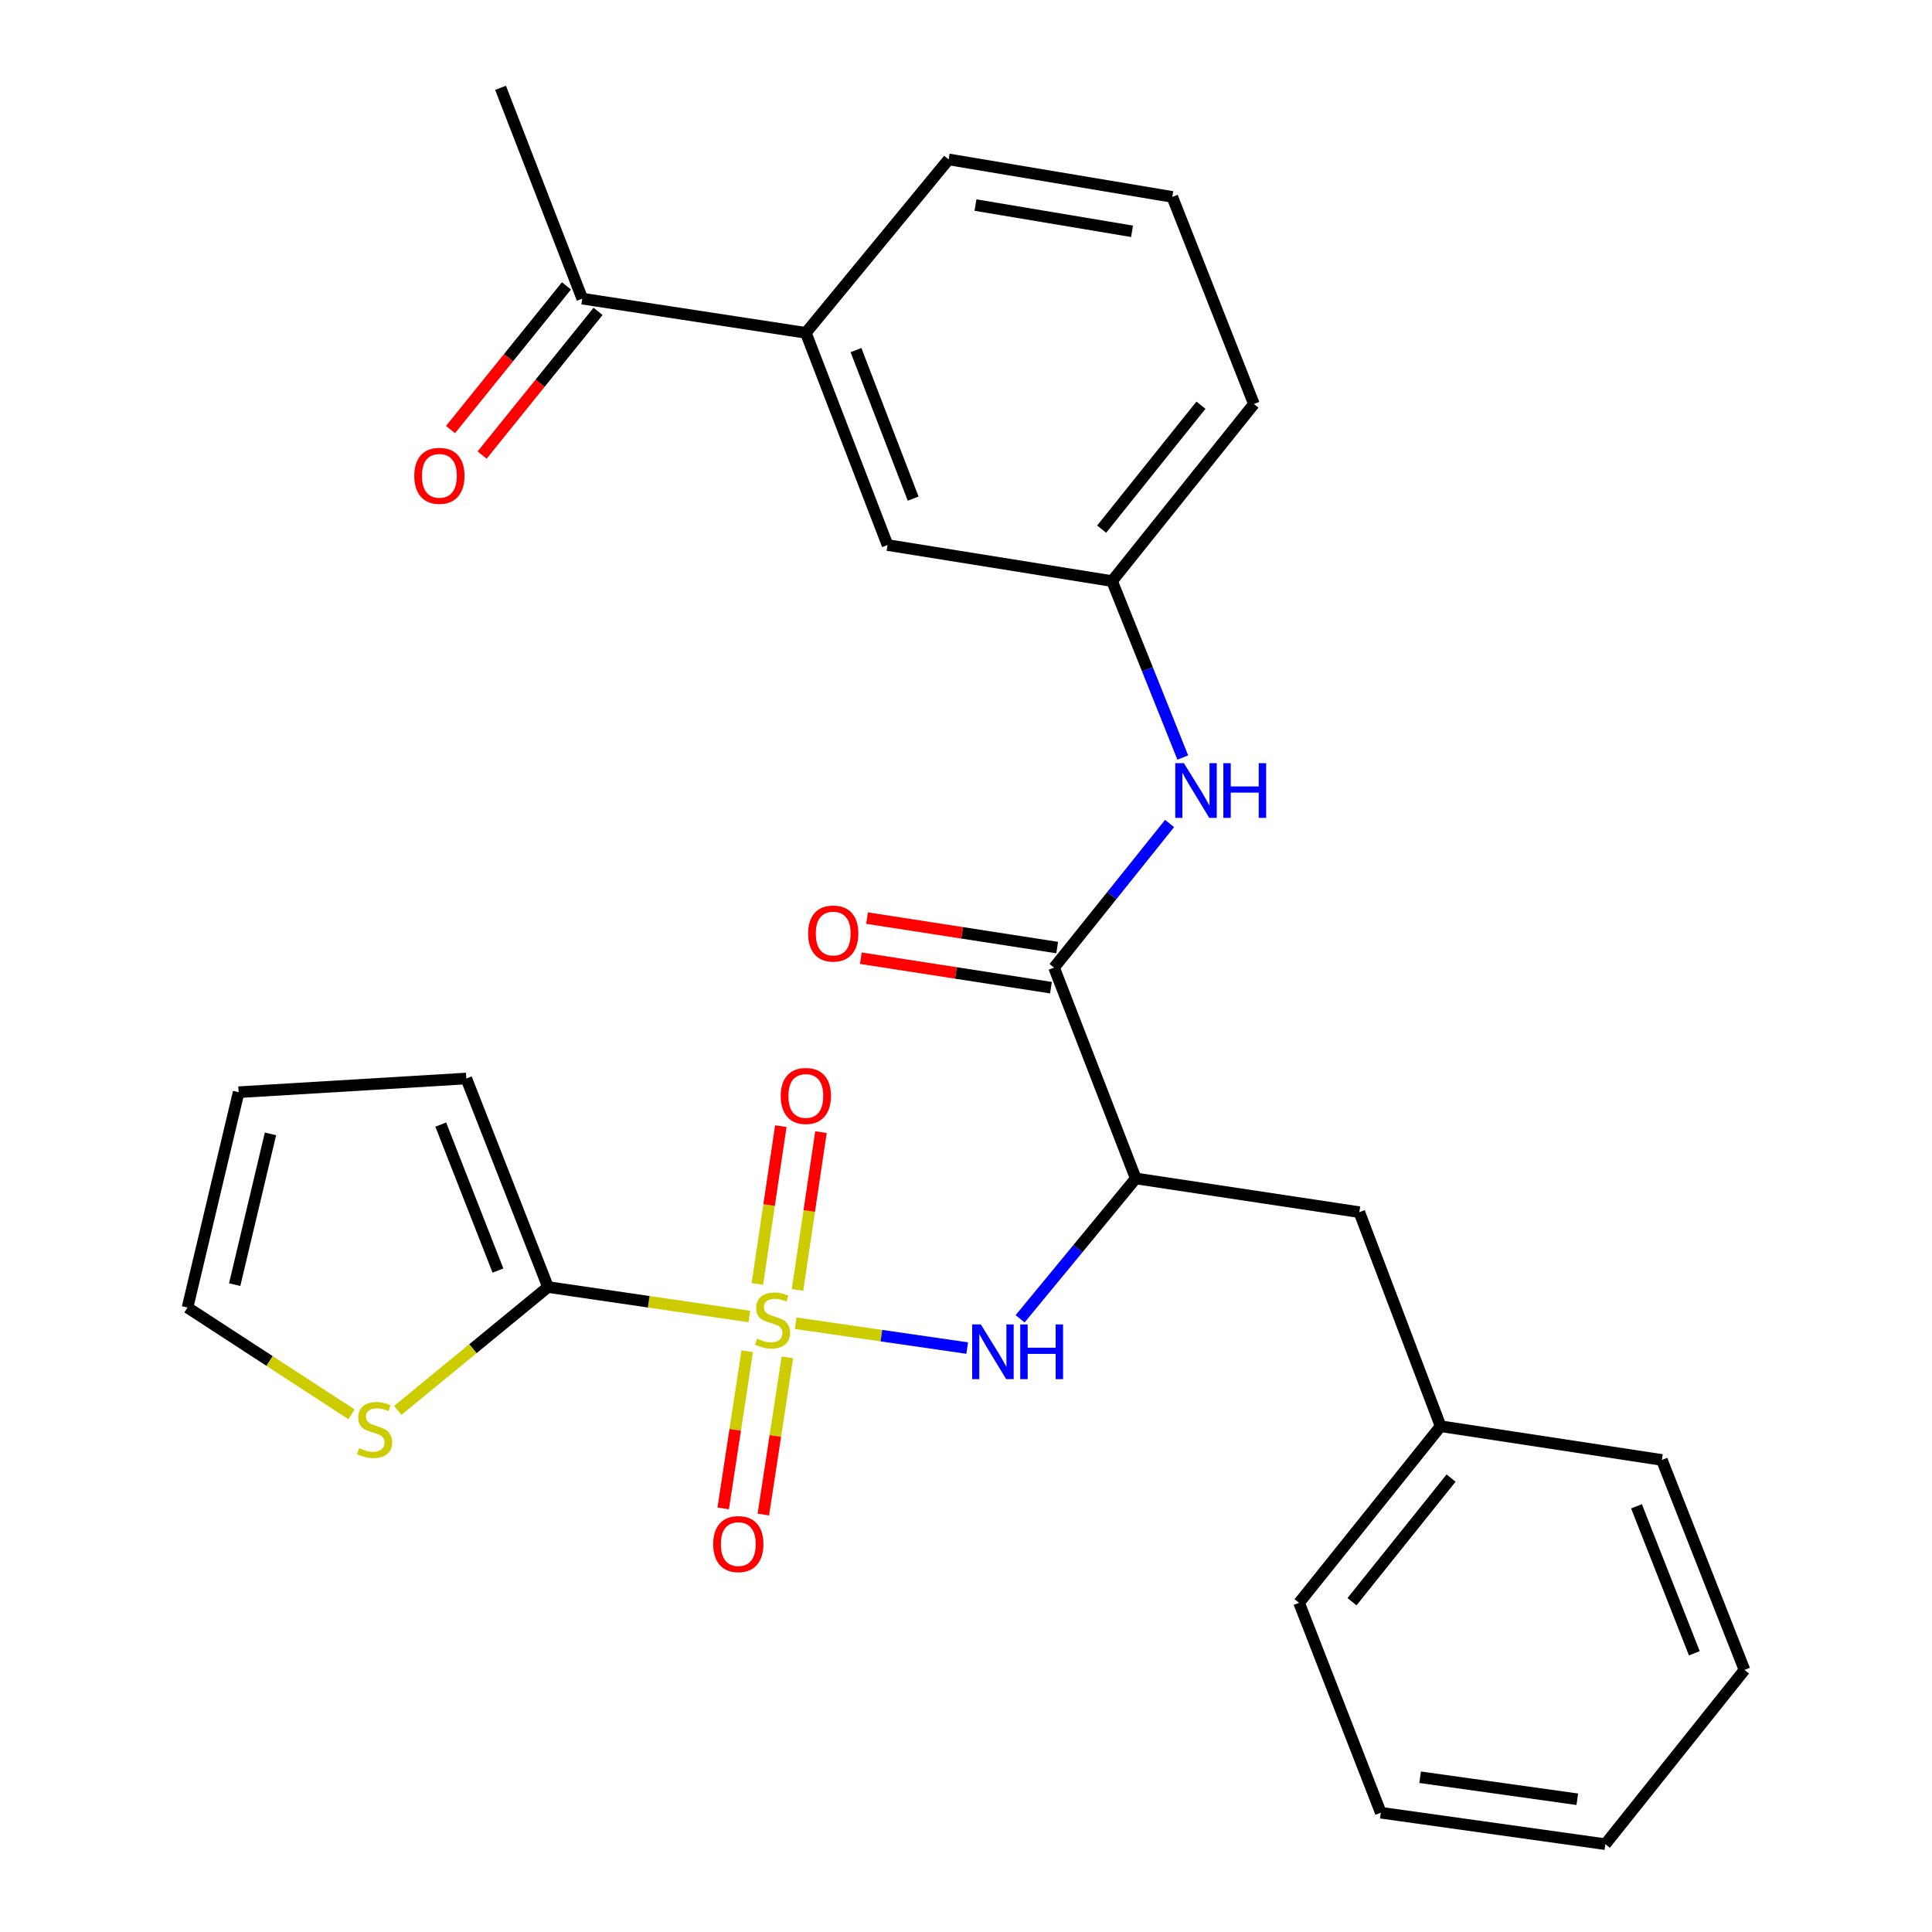 <?xml version='1.0' encoding='iso-8859-1'?>
<svg version='1.1' baseProfile='full'
              xmlns='http://www.w3.org/2000/svg'
                      xmlns:rdkit='http://www.rdkit.org/xml'
                      xmlns:xlink='http://www.w3.org/1999/xlink'
                  xml:space='preserve'
width='1000px' height='1000px' viewBox='0 0 1000 1000'>
<!-- END OF HEADER -->
<rect style='opacity:1.0;fill:#FFFFFF;stroke:none' width='1000' height='1000' x='0' y='0'> </rect>
<path class='bond-0' d='M 387.854,681.41 L 335.754,673.79' style='fill:none;fill-rule:evenodd;stroke:#CCCC00;stroke-width:6px;stroke-linecap:butt;stroke-linejoin:miter;stroke-opacity:1' />
<path class='bond-0' d='M 335.754,673.79 L 283.654,666.17' style='fill:none;fill-rule:evenodd;stroke:#000000;stroke-width:6px;stroke-linecap:butt;stroke-linejoin:miter;stroke-opacity:1' />
<path class='bond-1' d='M 411.832,684.9 L 456.226,691.329' style='fill:none;fill-rule:evenodd;stroke:#CCCC00;stroke-width:6px;stroke-linecap:butt;stroke-linejoin:miter;stroke-opacity:1' />
<path class='bond-1' d='M 456.226,691.329 L 500.62,697.758' style='fill:none;fill-rule:evenodd;stroke:#0000FF;stroke-width:6px;stroke-linecap:butt;stroke-linejoin:miter;stroke-opacity:1' />
<path class='bond-6' d='M 412.797,667.66 L 418.863,626.825' style='fill:none;fill-rule:evenodd;stroke:#CCCC00;stroke-width:6px;stroke-linecap:butt;stroke-linejoin:miter;stroke-opacity:1' />
<path class='bond-6' d='M 418.863,626.825 L 424.93,585.989' style='fill:none;fill-rule:evenodd;stroke:#FF0000;stroke-width:6px;stroke-linecap:butt;stroke-linejoin:miter;stroke-opacity:1' />
<path class='bond-6' d='M 392.011,664.572 L 398.078,623.737' style='fill:none;fill-rule:evenodd;stroke:#CCCC00;stroke-width:6px;stroke-linecap:butt;stroke-linejoin:miter;stroke-opacity:1' />
<path class='bond-6' d='M 398.078,623.737 L 404.145,582.901' style='fill:none;fill-rule:evenodd;stroke:#FF0000;stroke-width:6px;stroke-linecap:butt;stroke-linejoin:miter;stroke-opacity:1' />
<path class='bond-7' d='M 386.762,699.394 L 380.547,740.071' style='fill:none;fill-rule:evenodd;stroke:#CCCC00;stroke-width:6px;stroke-linecap:butt;stroke-linejoin:miter;stroke-opacity:1' />
<path class='bond-7' d='M 380.547,740.071 L 374.331,780.749' style='fill:none;fill-rule:evenodd;stroke:#FF0000;stroke-width:6px;stroke-linecap:butt;stroke-linejoin:miter;stroke-opacity:1' />
<path class='bond-7' d='M 407.535,702.568 L 401.319,743.246' style='fill:none;fill-rule:evenodd;stroke:#CCCC00;stroke-width:6px;stroke-linecap:butt;stroke-linejoin:miter;stroke-opacity:1' />
<path class='bond-7' d='M 401.319,743.246 L 395.103,783.924' style='fill:none;fill-rule:evenodd;stroke:#FF0000;stroke-width:6px;stroke-linecap:butt;stroke-linejoin:miter;stroke-opacity:1' />
<path class='bond-5' d='M 283.654,666.17 L 244.77,698.09' style='fill:none;fill-rule:evenodd;stroke:#000000;stroke-width:6px;stroke-linecap:butt;stroke-linejoin:miter;stroke-opacity:1' />
<path class='bond-5' d='M 244.77,698.09 L 205.886,730.009' style='fill:none;fill-rule:evenodd;stroke:#CCCC00;stroke-width:6px;stroke-linecap:butt;stroke-linejoin:miter;stroke-opacity:1' />
<path class='bond-10' d='M 283.654,666.17 L 241.359,558.231' style='fill:none;fill-rule:evenodd;stroke:#000000;stroke-width:6px;stroke-linecap:butt;stroke-linejoin:miter;stroke-opacity:1' />
<path class='bond-10' d='M 257.745,657.646 L 228.138,582.088' style='fill:none;fill-rule:evenodd;stroke:#000000;stroke-width:6px;stroke-linecap:butt;stroke-linejoin:miter;stroke-opacity:1' />
<path class='bond-2' d='M 527.999,682.62 L 557.929,646.29' style='fill:none;fill-rule:evenodd;stroke:#0000FF;stroke-width:6px;stroke-linecap:butt;stroke-linejoin:miter;stroke-opacity:1' />
<path class='bond-2' d='M 557.929,646.29 L 587.86,609.959' style='fill:none;fill-rule:evenodd;stroke:#000000;stroke-width:6px;stroke-linecap:butt;stroke-linejoin:miter;stroke-opacity:1' />
<path class='bond-3' d='M 587.86,609.959 L 545.588,500.841' style='fill:none;fill-rule:evenodd;stroke:#000000;stroke-width:6px;stroke-linecap:butt;stroke-linejoin:miter;stroke-opacity:1' />
<path class='bond-9' d='M 587.86,609.959 L 703.586,627.412' style='fill:none;fill-rule:evenodd;stroke:#000000;stroke-width:6px;stroke-linecap:butt;stroke-linejoin:miter;stroke-opacity:1' />
<path class='bond-4' d='M 545.588,500.841 L 575.482,463.54' style='fill:none;fill-rule:evenodd;stroke:#000000;stroke-width:6px;stroke-linecap:butt;stroke-linejoin:miter;stroke-opacity:1' />
<path class='bond-4' d='M 575.482,463.54 L 605.376,426.24' style='fill:none;fill-rule:evenodd;stroke:#0000FF;stroke-width:6px;stroke-linecap:butt;stroke-linejoin:miter;stroke-opacity:1' />
<path class='bond-13' d='M 547.197,490.458 L 497.986,482.829' style='fill:none;fill-rule:evenodd;stroke:#000000;stroke-width:6px;stroke-linecap:butt;stroke-linejoin:miter;stroke-opacity:1' />
<path class='bond-13' d='M 497.986,482.829 L 448.776,475.2' style='fill:none;fill-rule:evenodd;stroke:#FF0000;stroke-width:6px;stroke-linecap:butt;stroke-linejoin:miter;stroke-opacity:1' />
<path class='bond-13' d='M 543.978,511.223 L 494.767,503.594' style='fill:none;fill-rule:evenodd;stroke:#000000;stroke-width:6px;stroke-linecap:butt;stroke-linejoin:miter;stroke-opacity:1' />
<path class='bond-13' d='M 494.767,503.594 L 445.557,495.966' style='fill:none;fill-rule:evenodd;stroke:#FF0000;stroke-width:6px;stroke-linecap:butt;stroke-linejoin:miter;stroke-opacity:1' />
<path class='bond-12' d='M 612.207,392.095 L 593.905,346.432' style='fill:none;fill-rule:evenodd;stroke:#0000FF;stroke-width:6px;stroke-linecap:butt;stroke-linejoin:miter;stroke-opacity:1' />
<path class='bond-12' d='M 593.905,346.432 L 575.602,300.769' style='fill:none;fill-rule:evenodd;stroke:#000000;stroke-width:6px;stroke-linecap:butt;stroke-linejoin:miter;stroke-opacity:1' />
<path class='bond-15' d='M 181.934,732.053 L 139.494,704.424' style='fill:none;fill-rule:evenodd;stroke:#CCCC00;stroke-width:6px;stroke-linecap:butt;stroke-linejoin:miter;stroke-opacity:1' />
<path class='bond-15' d='M 139.494,704.424 L 97.054,676.794' style='fill:none;fill-rule:evenodd;stroke:#000000;stroke-width:6px;stroke-linecap:butt;stroke-linejoin:miter;stroke-opacity:1' />
<path class='bond-8' d='M 417.102,172.283 L 459.386,282.113' style='fill:none;fill-rule:evenodd;stroke:#000000;stroke-width:6px;stroke-linecap:butt;stroke-linejoin:miter;stroke-opacity:1' />
<path class='bond-8' d='M 443.055,181.207 L 472.653,258.089' style='fill:none;fill-rule:evenodd;stroke:#000000;stroke-width:6px;stroke-linecap:butt;stroke-linejoin:miter;stroke-opacity:1' />
<path class='bond-11' d='M 417.102,172.283 L 301.376,154.573' style='fill:none;fill-rule:evenodd;stroke:#000000;stroke-width:6px;stroke-linecap:butt;stroke-linejoin:miter;stroke-opacity:1' />
<path class='bond-30' d='M 417.102,172.283 L 491.011,82.508' style='fill:none;fill-rule:evenodd;stroke:#000000;stroke-width:6px;stroke-linecap:butt;stroke-linejoin:miter;stroke-opacity:1' />
<path class='bond-18' d='M 703.586,627.412 L 745.66,738.211' style='fill:none;fill-rule:evenodd;stroke:#000000;stroke-width:6px;stroke-linecap:butt;stroke-linejoin:miter;stroke-opacity:1' />
<path class='bond-16' d='M 241.359,558.231 L 123.52,565.317' style='fill:none;fill-rule:evenodd;stroke:#000000;stroke-width:6px;stroke-linecap:butt;stroke-linejoin:miter;stroke-opacity:1' />
<path class='bond-17' d='M 293.199,147.975 L 263.193,185.158' style='fill:none;fill-rule:evenodd;stroke:#000000;stroke-width:6px;stroke-linecap:butt;stroke-linejoin:miter;stroke-opacity:1' />
<path class='bond-17' d='M 263.193,185.158 L 233.186,222.342' style='fill:none;fill-rule:evenodd;stroke:#FF0000;stroke-width:6px;stroke-linecap:butt;stroke-linejoin:miter;stroke-opacity:1' />
<path class='bond-17' d='M 309.552,161.171 L 279.546,198.355' style='fill:none;fill-rule:evenodd;stroke:#000000;stroke-width:6px;stroke-linecap:butt;stroke-linejoin:miter;stroke-opacity:1' />
<path class='bond-17' d='M 279.546,198.355 L 249.539,235.538' style='fill:none;fill-rule:evenodd;stroke:#FF0000;stroke-width:6px;stroke-linecap:butt;stroke-linejoin:miter;stroke-opacity:1' />
<path class='bond-22' d='M 301.376,154.573 L 259.092,45.455' style='fill:none;fill-rule:evenodd;stroke:#000000;stroke-width:6px;stroke-linecap:butt;stroke-linejoin:miter;stroke-opacity:1' />
<path class='bond-14' d='M 575.602,300.769 L 459.386,282.113' style='fill:none;fill-rule:evenodd;stroke:#000000;stroke-width:6px;stroke-linecap:butt;stroke-linejoin:miter;stroke-opacity:1' />
<path class='bond-21' d='M 575.602,300.769 L 649.021,209.115' style='fill:none;fill-rule:evenodd;stroke:#000000;stroke-width:6px;stroke-linecap:butt;stroke-linejoin:miter;stroke-opacity:1' />
<path class='bond-21' d='M 570.214,273.883 L 621.608,209.725' style='fill:none;fill-rule:evenodd;stroke:#000000;stroke-width:6px;stroke-linecap:butt;stroke-linejoin:miter;stroke-opacity:1' />
<path class='bond-28' d='M 97.054,676.794 L 123.52,565.317' style='fill:none;fill-rule:evenodd;stroke:#000000;stroke-width:6px;stroke-linecap:butt;stroke-linejoin:miter;stroke-opacity:1' />
<path class='bond-28' d='M 121.469,664.926 L 139.995,586.892' style='fill:none;fill-rule:evenodd;stroke:#000000;stroke-width:6px;stroke-linecap:butt;stroke-linejoin:miter;stroke-opacity:1' />
<path class='bond-23' d='M 745.66,738.211 L 672.404,829.608' style='fill:none;fill-rule:evenodd;stroke:#000000;stroke-width:6px;stroke-linecap:butt;stroke-linejoin:miter;stroke-opacity:1' />
<path class='bond-23' d='M 751.068,765.063 L 699.789,829.041' style='fill:none;fill-rule:evenodd;stroke:#000000;stroke-width:6px;stroke-linecap:butt;stroke-linejoin:miter;stroke-opacity:1' />
<path class='bond-24' d='M 745.66,738.211 L 860.183,755.664' style='fill:none;fill-rule:evenodd;stroke:#000000;stroke-width:6px;stroke-linecap:butt;stroke-linejoin:miter;stroke-opacity:1' />
<path class='bond-19' d='M 491.011,82.508 L 606.772,101.911' style='fill:none;fill-rule:evenodd;stroke:#000000;stroke-width:6px;stroke-linecap:butt;stroke-linejoin:miter;stroke-opacity:1' />
<path class='bond-19' d='M 504.901,106.143 L 585.934,119.725' style='fill:none;fill-rule:evenodd;stroke:#000000;stroke-width:6px;stroke-linecap:butt;stroke-linejoin:miter;stroke-opacity:1' />
<path class='bond-20' d='M 606.772,101.911 L 649.021,209.115' style='fill:none;fill-rule:evenodd;stroke:#000000;stroke-width:6px;stroke-linecap:butt;stroke-linejoin:miter;stroke-opacity:1' />
<path class='bond-26' d='M 672.404,829.608 L 714.7,938.26' style='fill:none;fill-rule:evenodd;stroke:#000000;stroke-width:6px;stroke-linecap:butt;stroke-linejoin:miter;stroke-opacity:1' />
<path class='bond-25' d='M 860.183,755.664 L 902.946,864.339' style='fill:none;fill-rule:evenodd;stroke:#000000;stroke-width:6px;stroke-linecap:butt;stroke-linejoin:miter;stroke-opacity:1' />
<path class='bond-25' d='M 847.043,779.66 L 876.977,855.732' style='fill:none;fill-rule:evenodd;stroke:#000000;stroke-width:6px;stroke-linecap:butt;stroke-linejoin:miter;stroke-opacity:1' />
<path class='bond-27' d='M 902.946,864.339 L 830.916,954.545' style='fill:none;fill-rule:evenodd;stroke:#000000;stroke-width:6px;stroke-linecap:butt;stroke-linejoin:miter;stroke-opacity:1' />
<path class='bond-29' d='M 714.7,938.26 L 830.916,954.545' style='fill:none;fill-rule:evenodd;stroke:#000000;stroke-width:6px;stroke-linecap:butt;stroke-linejoin:miter;stroke-opacity:1' />
<path class='bond-29' d='M 735.048,919.893 L 816.4,931.292' style='fill:none;fill-rule:evenodd;stroke:#000000;stroke-width:6px;stroke-linecap:butt;stroke-linejoin:miter;stroke-opacity:1' />
<path  class='atom-0' d='M 391.871 692.888
Q 392.191 693.008, 393.511 693.568
Q 394.831 694.128, 396.271 694.488
Q 397.751 694.808, 399.191 694.808
Q 401.871 694.808, 403.431 693.528
Q 404.991 692.208, 404.991 689.928
Q 404.991 688.368, 404.191 687.408
Q 403.431 686.448, 402.231 685.928
Q 401.031 685.408, 399.031 684.808
Q 396.511 684.048, 394.991 683.328
Q 393.511 682.608, 392.431 681.088
Q 391.391 679.568, 391.391 677.008
Q 391.391 673.448, 393.791 671.248
Q 396.231 669.048, 401.031 669.048
Q 404.311 669.048, 408.031 670.608
L 407.111 673.688
Q 403.711 672.288, 401.151 672.288
Q 398.391 672.288, 396.871 673.448
Q 395.351 674.568, 395.391 676.528
Q 395.391 678.048, 396.151 678.968
Q 396.951 679.888, 398.071 680.408
Q 399.231 680.928, 401.151 681.528
Q 403.711 682.328, 405.231 683.128
Q 406.751 683.928, 407.831 685.568
Q 408.951 687.168, 408.951 689.928
Q 408.951 693.848, 406.311 695.968
Q 403.711 698.048, 399.351 698.048
Q 396.831 698.048, 394.911 697.488
Q 393.031 696.968, 390.791 696.048
L 391.871 692.888
' fill='#CCCC00'/>
<path  class='atom-2' d='M 507.679 685.527
L 516.959 700.527
Q 517.879 702.007, 519.359 704.687
Q 520.839 707.367, 520.919 707.527
L 520.919 685.527
L 524.679 685.527
L 524.679 713.847
L 520.799 713.847
L 510.839 697.447
Q 509.679 695.527, 508.439 693.327
Q 507.239 691.127, 506.879 690.447
L 506.879 713.847
L 503.199 713.847
L 503.199 685.527
L 507.679 685.527
' fill='#0000FF'/>
<path  class='atom-2' d='M 528.079 685.527
L 531.919 685.527
L 531.919 697.567
L 546.399 697.567
L 546.399 685.527
L 550.239 685.527
L 550.239 713.847
L 546.399 713.847
L 546.399 700.767
L 531.919 700.767
L 531.919 713.847
L 528.079 713.847
L 528.079 685.527
' fill='#0000FF'/>
<path  class='atom-5' d='M 612.793 395.015
L 622.073 410.015
Q 622.993 411.495, 624.473 414.175
Q 625.953 416.855, 626.033 417.015
L 626.033 395.015
L 629.793 395.015
L 629.793 423.335
L 625.913 423.335
L 615.953 406.935
Q 614.793 405.015, 613.553 402.815
Q 612.353 400.615, 611.993 399.935
L 611.993 423.335
L 608.313 423.335
L 608.313 395.015
L 612.793 395.015
' fill='#0000FF'/>
<path  class='atom-5' d='M 633.193 395.015
L 637.033 395.015
L 637.033 407.055
L 651.513 407.055
L 651.513 395.015
L 655.353 395.015
L 655.353 423.335
L 651.513 423.335
L 651.513 410.255
L 637.033 410.255
L 637.033 423.335
L 633.193 423.335
L 633.193 395.015
' fill='#0000FF'/>
<path  class='atom-6' d='M 185.903 749.566
Q 186.223 749.686, 187.543 750.246
Q 188.863 750.806, 190.303 751.166
Q 191.783 751.486, 193.223 751.486
Q 195.903 751.486, 197.463 750.206
Q 199.023 748.886, 199.023 746.606
Q 199.023 745.046, 198.223 744.086
Q 197.463 743.126, 196.263 742.606
Q 195.063 742.086, 193.063 741.486
Q 190.543 740.726, 189.023 740.006
Q 187.543 739.286, 186.463 737.766
Q 185.423 736.246, 185.423 733.686
Q 185.423 730.126, 187.823 727.926
Q 190.263 725.726, 195.063 725.726
Q 198.343 725.726, 202.063 727.286
L 201.143 730.366
Q 197.743 728.966, 195.183 728.966
Q 192.423 728.966, 190.903 730.126
Q 189.383 731.246, 189.423 733.206
Q 189.423 734.726, 190.183 735.646
Q 190.983 736.566, 192.103 737.086
Q 193.263 737.606, 195.183 738.206
Q 197.743 739.006, 199.263 739.806
Q 200.783 740.606, 201.863 742.246
Q 202.983 743.846, 202.983 746.606
Q 202.983 750.526, 200.343 752.646
Q 197.743 754.726, 193.383 754.726
Q 190.863 754.726, 188.943 754.166
Q 187.063 753.646, 184.823 752.726
L 185.903 749.566
' fill='#CCCC00'/>
<path  class='atom-7' d='M 404.102 567.265
Q 404.102 560.465, 407.462 556.665
Q 410.822 552.865, 417.102 552.865
Q 423.382 552.865, 426.742 556.665
Q 430.102 560.465, 430.102 567.265
Q 430.102 574.145, 426.702 578.065
Q 423.302 581.945, 417.102 581.945
Q 410.862 581.945, 407.462 578.065
Q 404.102 574.185, 404.102 567.265
M 417.102 578.745
Q 421.422 578.745, 423.742 575.865
Q 426.102 572.945, 426.102 567.265
Q 426.102 561.705, 423.742 558.905
Q 421.422 556.065, 417.102 556.065
Q 412.782 556.065, 410.422 558.865
Q 408.102 561.665, 408.102 567.265
Q 408.102 572.985, 410.422 575.865
Q 412.782 578.745, 417.102 578.745
' fill='#FF0000'/>
<path  class='atom-8' d='M 369.149 799.219
Q 369.149 792.419, 372.509 788.619
Q 375.869 784.819, 382.149 784.819
Q 388.429 784.819, 391.789 788.619
Q 395.149 792.419, 395.149 799.219
Q 395.149 806.099, 391.749 810.019
Q 388.349 813.899, 382.149 813.899
Q 375.909 813.899, 372.509 810.019
Q 369.149 806.139, 369.149 799.219
M 382.149 810.699
Q 386.469 810.699, 388.789 807.819
Q 391.149 804.899, 391.149 799.219
Q 391.149 793.659, 388.789 790.859
Q 386.469 788.019, 382.149 788.019
Q 377.829 788.019, 375.469 790.819
Q 373.149 793.619, 373.149 799.219
Q 373.149 804.939, 375.469 807.819
Q 377.829 810.699, 382.149 810.699
' fill='#FF0000'/>
<path  class='atom-14' d='M 418.274 483.199
Q 418.274 476.399, 421.634 472.599
Q 424.994 468.799, 431.274 468.799
Q 437.554 468.799, 440.914 472.599
Q 444.274 476.399, 444.274 483.199
Q 444.274 490.079, 440.874 493.999
Q 437.474 497.879, 431.274 497.879
Q 425.034 497.879, 421.634 493.999
Q 418.274 490.119, 418.274 483.199
M 431.274 494.679
Q 435.594 494.679, 437.914 491.799
Q 440.274 488.879, 440.274 483.199
Q 440.274 477.639, 437.914 474.839
Q 435.594 471.999, 431.274 471.999
Q 426.954 471.999, 424.594 474.799
Q 422.274 477.599, 422.274 483.199
Q 422.274 488.919, 424.594 491.799
Q 426.954 494.679, 431.274 494.679
' fill='#FF0000'/>
<path  class='atom-18' d='M 214.431 246.284
Q 214.431 239.484, 217.791 235.684
Q 221.151 231.884, 227.431 231.884
Q 233.711 231.884, 237.071 235.684
Q 240.431 239.484, 240.431 246.284
Q 240.431 253.164, 237.031 257.084
Q 233.631 260.964, 227.431 260.964
Q 221.191 260.964, 217.791 257.084
Q 214.431 253.204, 214.431 246.284
M 227.431 257.764
Q 231.751 257.764, 234.071 254.884
Q 236.431 251.964, 236.431 246.284
Q 236.431 240.724, 234.071 237.924
Q 231.751 235.084, 227.431 235.084
Q 223.111 235.084, 220.751 237.884
Q 218.431 240.684, 218.431 246.284
Q 218.431 252.004, 220.751 254.884
Q 223.111 257.764, 227.431 257.764
' fill='#FF0000'/>
</svg>
